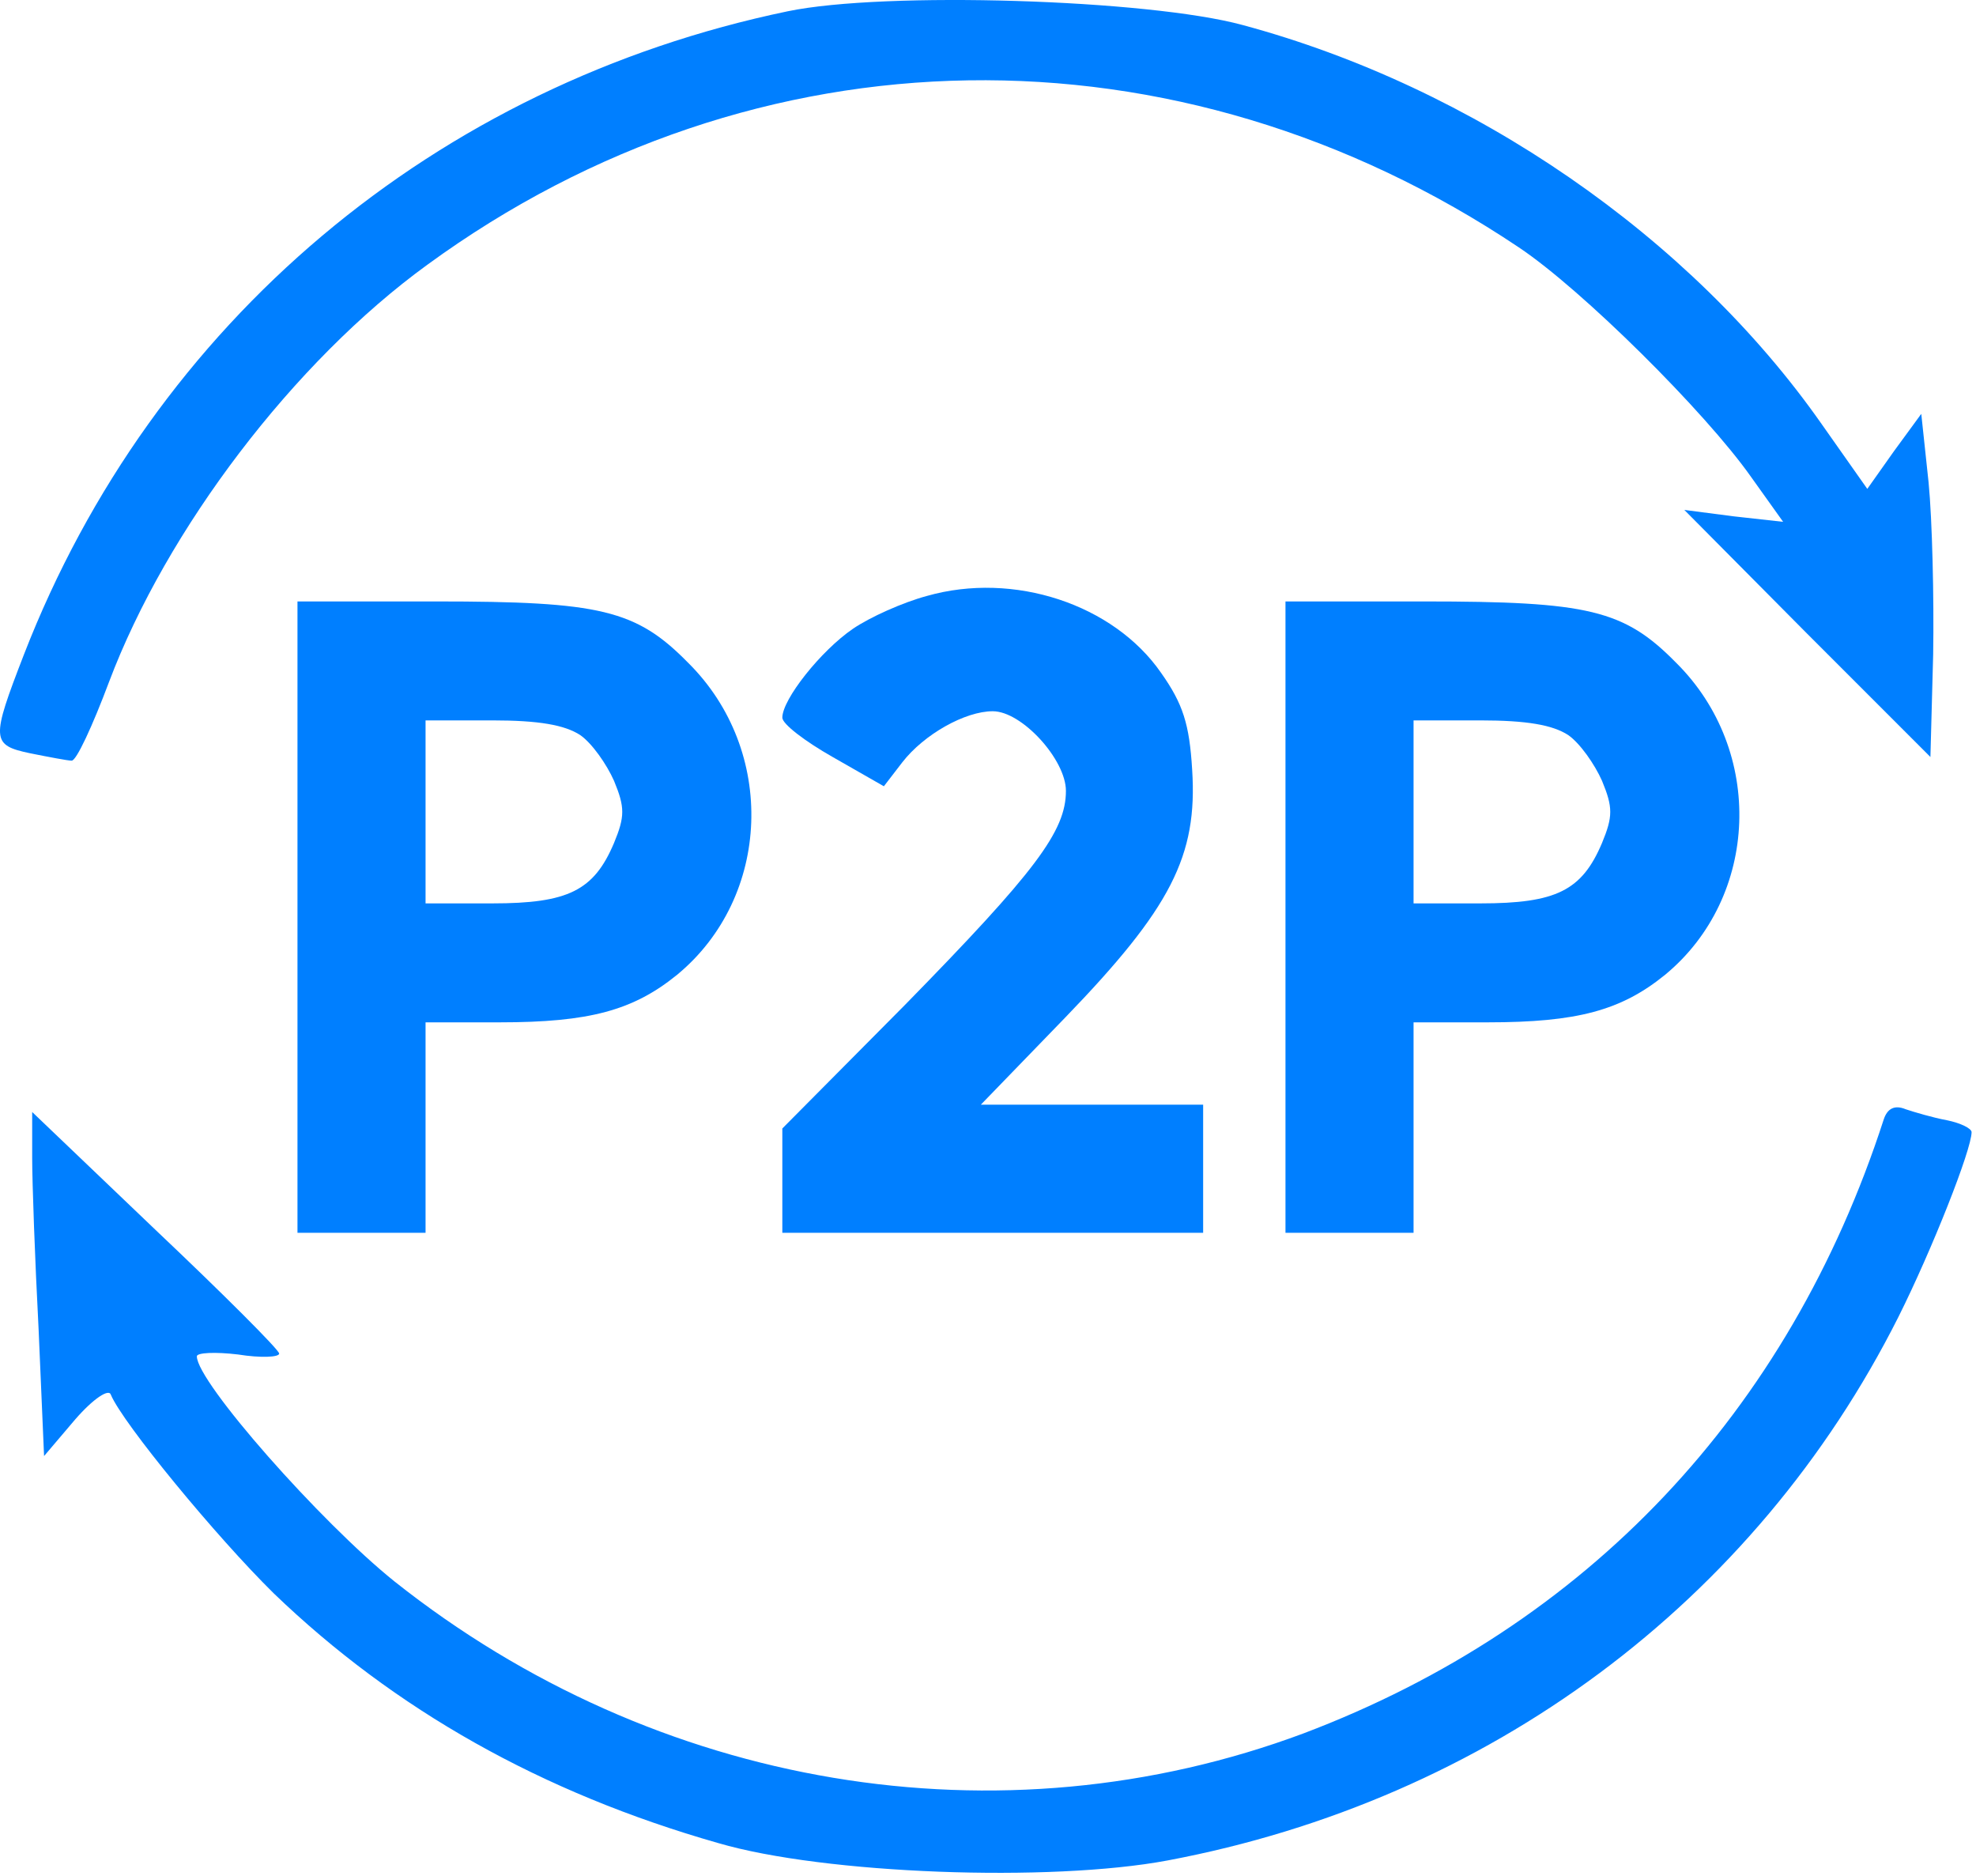 <svg viewBox="0 0 216 205" xmlns="http://www.w3.org/2000/svg" preserveAspectRatio="xMidYMid meet" version="1.0">
 <g>
  <title>ProGambler - P2P</title>
  <path fill="#007fff" id="svg_2" d="m86.118,1.231c-38.5,8 -69.4,34 -83.5,70.3c-3.6,9.3 -3.6,9.9 0.7,10.8c2,0.4 4.1,0.8 4.5,0.8c0.5,0.1 2.3,-3.8 4.1,-8.6c6.3,-16.7 20.2,-35 34.8,-45.6c35.9,-26.2 82,-26.9 119.3,-1.9c6.9,4.6 20.4,18 25.4,25.1l3.5,4.9l-5.4,-0.6l-5.4,-0.7l13.4,13.5l13.5,13.5l0.3,-11.2c0.1,-6.2 -0.1,-14.7 -0.5,-18.8l-0.8,-7.5l-3,4.1l-2.9,4.1l-5,-7.1c-14.3,-20.4 -38,-36.8 -63.3,-43.6c-10.3,-2.8 -39.1,-3.7 -49.7,-1.5z"/>
  <path fill="#007fff" id="svg_3" d="m101.318,65.131c-2.6,0.7 -6.2,2.3 -8.1,3.6c-3.5,2.4 -7.7,7.7 -7.7,9.7c0,0.7 2.5,2.6 5.5,4.3l5.6,3.2l2,-2.6c2.4,-3.1 6.9,-5.6 9.9,-5.6c3.2,0 8,5.3 8,8.7c0,4.4 -3.3,8.8 -17.6,23.4l-13.4,13.5l0,5.7l0,5.7l23,0l23,0l0,-7l0,-7l-12.1,0l-12.2,0l9.2,-9.5c11.6,-12 14.5,-17.7 13.9,-27.1c-0.3,-5 -1,-7.2 -3.4,-10.6c-5.2,-7.5 -16.1,-11.1 -25.6,-8.4z"/>
  <path fill="#007fff" id="svg_4" d="m32.518,100.231l0,34.5l7,0l7,0l0,-11.5l0,-11.5l8.1,0c9.8,0 14.6,-1.3 19.4,-5.2c10.3,-8.5 10.9,-24.5 1.2,-34.1c-5.7,-5.8 -9.6,-6.7 -27.6,-6.7l-15.1,0l0,34.5zm30.9,-19.9c1.3,0.9 2.9,3.2 3.7,5c1.2,2.9 1.2,3.9 0,6.8c-2.2,5.2 -5,6.6 -13.3,6.6l-7.3,0l0,-10l0,-10l7.3,0c5.1,0 7.9,0.5 9.6,1.6z"/>
  <path fill="#007fff" id="svg_5" d="m140.518,100.231l0,34.5l7,0l7,0l0,-11.5l0,-11.5l8.1,0c9.8,0 14.6,-1.3 19.4,-5.2c10.3,-8.5 10.9,-24.5 1.2,-34.1c-5.7,-5.8 -9.6,-6.7 -27.6,-6.7l-15.1,0l0,34.5zm30.9,-19.9c1.3,0.9 2.9,3.2 3.7,5c1.2,2.9 1.2,3.9 0,6.8c-2.2,5.2 -5,6.6 -13.3,6.6l-7.3,0l0,-10l0,-10l7.3,0c5.1,0 7.9,0.5 9.6,1.6z"/>
  <path fill="#007fff" id="svg_6" d="m205.918,122.331c-10.4,32.1 -32.5,55.4 -63.4,67.1c-33.2,12.4 -70.8,6.1 -99.4,-16.6c-8.1,-6.5 -21.6,-21.8 -21.6,-24.6c0,-0.4 2,-0.5 4.5,-0.2c2.5,0.4 4.5,0.3 4.5,-0.1c0,-0.4 -6.1,-6.5 -13.5,-13.5l-13.5,-12.9l0,5c0,2.7 0.3,11.1 0.7,18.7l0.6,13.9l3.4,-4c2,-2.3 3.7,-3.4 3.9,-2.7c1.3,3.1 11.5,15.5 17.8,21.7c13.2,12.7 29.3,21.8 48.6,27.3c11.6,3.4 36.3,4.3 49.1,1.9c35.1,-6.6 64.2,-28.2 79.9,-59.4c3.7,-7.4 8,-18.3 8,-20.2c0,-0.4 -1.2,-1 -2.7,-1.3c-1.6,-0.3 -3.6,-0.9 -4.5,-1.2c-1.2,-0.5 -2,-0.1 -2.4,1.1z"/>
 </g>
</svg>